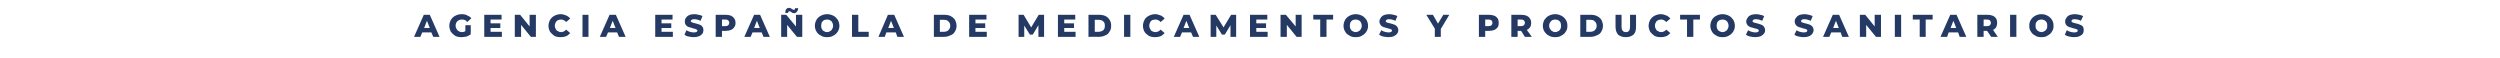 <?xml version="1.0" standalone="no"?><!DOCTYPE svg PUBLIC "-//W3C//DTD SVG 1.1//EN" "http://www.w3.org/Graphics/SVG/1.1/DTD/svg11.dtd"><svg xmlns="http://www.w3.org/2000/svg" version="1.1" width="794px" height="18.5px" viewBox="0 -2 794 18.5" style="top:-2px">  <desc>AGENCIA ESPA OLA DE MEDICAMENTOS Y PRODUCTOS SANITARIOS</desc>  <defs/>  <g id="Polygon113135">    <path d="M 137 8.3 L 134.1 8.3 L 133.5 9.7 L 131.5 9.7 L 134.6 2.7 L 136.5 2.7 L 139.6 9.7 L 137.6 9.7 L 137 8.3 Z M 136.5 6.9 L 135.6 4.6 L 134.7 6.9 L 136.5 6.9 Z M 147.8 6 L 149.5 6 C 149.5 6 149.55 8.93 149.5 8.9 C 149.1 9.2 148.7 9.4 148.2 9.6 C 147.6 9.7 147.1 9.8 146.6 9.8 C 145.9 9.8 145.2 9.7 144.6 9.4 C 144 9 143.6 8.6 143.2 8.1 C 142.9 7.5 142.7 6.9 142.7 6.2 C 142.7 5.5 142.9 4.9 143.2 4.3 C 143.6 3.7 144 3.3 144.6 3 C 145.2 2.7 145.9 2.5 146.6 2.5 C 147.3 2.5 147.9 2.6 148.4 2.9 C 148.9 3.1 149.4 3.4 149.7 3.8 C 149.7 3.8 148.4 5 148.4 5 C 148 4.4 147.4 4.2 146.7 4.2 C 146.1 4.2 145.7 4.4 145.3 4.7 C 144.9 5.1 144.7 5.6 144.7 6.2 C 144.7 6.6 144.8 6.9 145 7.2 C 145.2 7.5 145.4 7.8 145.7 7.9 C 146 8.1 146.3 8.2 146.7 8.2 C 147.1 8.2 147.5 8.1 147.8 7.9 C 147.8 7.95 147.8 6 147.8 6 Z M 159.4 8.1 L 159.4 9.7 L 153.8 9.7 L 153.8 2.7 L 159.3 2.7 L 159.3 4.2 L 155.8 4.2 L 155.8 5.4 L 158.9 5.4 L 158.9 6.9 L 155.8 6.9 L 155.8 8.1 L 159.4 8.1 Z M 170.2 2.7 L 170.2 9.7 L 168.6 9.7 L 165.5 5.9 L 165.5 9.7 L 163.5 9.7 L 163.5 2.7 L 165.2 2.7 L 168.2 6.4 L 168.2 2.7 L 170.2 2.7 Z M 178.1 9.8 C 177.3 9.8 176.7 9.7 176.1 9.4 C 175.5 9 175.1 8.6 174.7 8.1 C 174.4 7.5 174.2 6.9 174.2 6.2 C 174.2 5.5 174.4 4.9 174.7 4.3 C 175.1 3.7 175.5 3.3 176.1 3 C 176.7 2.7 177.3 2.5 178.1 2.5 C 178.7 2.5 179.3 2.7 179.8 2.9 C 180.3 3.1 180.7 3.4 181.1 3.9 C 181.1 3.9 179.8 5 179.8 5 C 179.4 4.5 178.8 4.2 178.2 4.2 C 177.8 4.2 177.5 4.3 177.2 4.4 C 176.9 4.6 176.6 4.8 176.5 5.1 C 176.3 5.4 176.2 5.8 176.2 6.2 C 176.2 6.6 176.3 6.9 176.5 7.2 C 176.6 7.5 176.9 7.8 177.2 7.9 C 177.5 8.1 177.8 8.2 178.2 8.2 C 178.8 8.2 179.4 7.9 179.8 7.4 C 179.8 7.4 181.1 8.5 181.1 8.5 C 180.7 8.9 180.3 9.3 179.8 9.5 C 179.3 9.7 178.7 9.8 178.1 9.8 C 178.1 9.8 178.1 9.8 178.1 9.8 Z M 185 2.7 L 186.9 2.7 L 186.9 9.7 L 185 9.7 L 185 2.7 Z M 196 8.3 L 193.1 8.3 L 192.5 9.7 L 190.5 9.7 L 193.6 2.7 L 195.6 2.7 L 198.7 9.7 L 196.6 9.7 L 196 8.3 Z M 195.5 6.9 L 194.6 4.6 L 193.7 6.9 L 195.5 6.9 Z M 213.7 8.1 L 213.7 9.7 L 208.1 9.7 L 208.1 2.7 L 213.6 2.7 L 213.6 4.2 L 210.1 4.2 L 210.1 5.4 L 213.2 5.4 L 213.2 6.9 L 210.1 6.9 L 210.1 8.1 L 213.7 8.1 Z M 220.3 9.8 C 219.7 9.8 219.2 9.7 218.7 9.6 C 218.1 9.5 217.7 9.3 217.4 9 C 217.4 9 218 7.6 218 7.6 C 218.3 7.8 218.7 8 219.1 8.1 C 219.5 8.2 219.9 8.3 220.3 8.3 C 221.1 8.3 221.5 8.1 221.5 7.7 C 221.5 7.5 221.3 7.4 221.1 7.3 C 220.9 7.2 220.6 7.1 220.1 7 C 219.6 6.8 219.1 6.7 218.8 6.6 C 218.4 6.5 218.1 6.3 217.9 6 C 217.6 5.7 217.5 5.3 217.5 4.8 C 217.5 4.4 217.6 4 217.8 3.7 C 218.1 3.3 218.4 3 218.9 2.8 C 219.3 2.6 219.9 2.5 220.6 2.5 C 221 2.5 221.5 2.6 221.9 2.7 C 222.4 2.8 222.8 2.9 223.1 3.1 C 223.1 3.1 222.5 4.6 222.5 4.6 C 221.8 4.3 221.2 4.1 220.6 4.1 C 220.2 4.1 219.9 4.1 219.7 4.3 C 219.5 4.4 219.4 4.5 219.4 4.7 C 219.4 4.9 219.5 5 219.8 5.1 C 220 5.2 220.3 5.3 220.8 5.4 C 221.3 5.5 221.8 5.7 222.1 5.8 C 222.5 5.9 222.8 6.1 223 6.4 C 223.3 6.7 223.4 7.1 223.4 7.6 C 223.4 8 223.3 8.4 223.1 8.7 C 222.8 9 222.5 9.3 222 9.5 C 221.5 9.7 221 9.8 220.3 9.8 C 220.3 9.8 220.3 9.8 220.3 9.8 Z M 230.5 2.7 C 231.1 2.7 231.7 2.8 232.2 3 C 232.6 3.2 233 3.5 233.2 3.9 C 233.5 4.3 233.6 4.7 233.6 5.3 C 233.6 5.8 233.5 6.3 233.2 6.6 C 233 7 232.6 7.3 232.2 7.5 C 231.7 7.7 231.1 7.8 230.5 7.8 C 230.52 7.85 229.3 7.8 229.3 7.8 L 229.3 9.7 L 227.3 9.7 L 227.3 2.7 L 230.5 2.7 C 230.5 2.7 230.52 2.68 230.5 2.7 Z M 230.4 6.3 C 230.8 6.3 231.1 6.2 231.3 6 C 231.5 5.8 231.6 5.6 231.6 5.3 C 231.6 4.9 231.5 4.7 231.3 4.5 C 231.1 4.3 230.8 4.2 230.4 4.2 C 230.4 4.24 229.3 4.2 229.3 4.2 L 229.3 6.3 L 230.4 6.3 C 230.4 6.3 230.4 6.29 230.4 6.3 Z M 241.9 8.3 L 239 8.3 L 238.4 9.7 L 236.4 9.7 L 239.5 2.7 L 241.4 2.7 L 244.5 9.7 L 242.5 9.7 L 241.9 8.3 Z M 241.3 6.9 L 240.4 4.6 L 239.5 6.9 L 241.3 6.9 Z M 254.8 2.7 L 254.8 9.7 L 253.1 9.7 L 250 5.9 L 250 9.7 L 248.1 9.7 L 248.1 2.7 L 249.7 2.7 L 252.8 6.4 L 252.8 2.7 L 254.8 2.7 Z M 252.2 2.2 C 252 2.2 251.9 2.1 251.7 2.1 C 251.6 2 251.4 1.9 251.2 1.8 C 251.1 1.7 251 1.6 251 1.6 C 250.9 1.6 250.8 1.6 250.8 1.6 C 250.6 1.6 250.5 1.6 250.4 1.7 C 250.4 1.8 250.3 1.9 250.3 2.1 C 250.3 2.1 249.4 2.1 249.4 2.1 C 249.4 1.6 249.5 1.2 249.7 0.9 C 250 0.6 250.3 0.5 250.6 0.5 C 250.8 0.5 251 0.5 251.1 0.6 C 251.3 0.7 251.4 0.8 251.6 0.9 C 251.7 1 251.8 1 251.9 1.1 C 252 1.1 252 1.1 252.1 1.1 C 252.2 1.1 252.3 1.1 252.4 1 C 252.5 0.9 252.5 0.8 252.5 0.6 C 252.5 0.6 253.5 0.6 253.5 0.6 C 253.5 1.1 253.3 1.5 253.1 1.7 C 252.9 2 252.6 2.2 252.2 2.2 C 252.2 2.2 252.2 2.2 252.2 2.2 Z M 262.7 9.8 C 261.9 9.8 261.3 9.7 260.7 9.3 C 260.1 9 259.6 8.6 259.3 8 C 259 7.5 258.8 6.9 258.8 6.2 C 258.8 5.5 259 4.9 259.3 4.3 C 259.6 3.8 260.1 3.3 260.7 3 C 261.3 2.7 261.9 2.5 262.7 2.5 C 263.4 2.5 264.1 2.7 264.7 3 C 265.3 3.3 265.7 3.8 266.1 4.3 C 266.4 4.9 266.6 5.5 266.6 6.2 C 266.6 6.9 266.4 7.5 266.1 8 C 265.7 8.6 265.3 9 264.7 9.3 C 264.1 9.7 263.4 9.8 262.7 9.8 C 262.7 9.8 262.7 9.8 262.7 9.8 Z M 262.7 8.2 C 263 8.2 263.4 8.1 263.6 7.9 C 263.9 7.8 264.2 7.5 264.3 7.2 C 264.5 6.9 264.6 6.6 264.6 6.2 C 264.6 5.8 264.5 5.4 264.3 5.1 C 264.2 4.8 263.9 4.6 263.6 4.4 C 263.4 4.3 263 4.2 262.7 4.2 C 262.3 4.2 262 4.3 261.7 4.4 C 261.4 4.6 261.2 4.8 261 5.1 C 260.9 5.4 260.8 5.8 260.8 6.2 C 260.8 6.6 260.9 6.9 261 7.2 C 261.2 7.5 261.4 7.8 261.7 7.9 C 262 8.1 262.3 8.2 262.7 8.2 C 262.7 8.2 262.7 8.2 262.7 8.2 Z M 270.6 2.7 L 272.6 2.7 L 272.6 8.1 L 275.9 8.1 L 275.9 9.7 L 270.6 9.7 L 270.6 2.7 Z M 284.5 8.3 L 281.5 8.3 L 281 9.7 L 279 9.7 L 282 2.7 L 284 2.7 L 287.1 9.7 L 285 9.7 L 284.5 8.3 Z M 283.9 6.9 L 283 4.6 L 282.1 6.9 L 283.9 6.9 Z M 296.6 2.7 C 296.6 2.7 299.88 2.68 299.9 2.7 C 300.6 2.7 301.3 2.8 301.9 3.1 C 302.5 3.4 303 3.8 303.3 4.3 C 303.6 4.9 303.8 5.5 303.8 6.2 C 303.8 6.9 303.6 7.5 303.3 8 C 303 8.6 302.5 9 301.9 9.2 C 301.3 9.5 300.6 9.7 299.9 9.7 C 299.88 9.68 296.6 9.7 296.6 9.7 L 296.6 2.7 Z M 299.8 8.1 C 300.4 8.1 300.9 7.9 301.2 7.6 C 301.6 7.2 301.8 6.8 301.8 6.2 C 301.8 5.6 301.6 5.1 301.2 4.8 C 300.9 4.4 300.4 4.3 299.8 4.3 C 299.8 4.26 298.5 4.3 298.5 4.3 L 298.5 8.1 C 298.5 8.1 299.8 8.1 299.8 8.1 Z M 313.4 8.1 L 313.4 9.7 L 307.8 9.7 L 307.8 2.7 L 313.3 2.7 L 313.3 4.2 L 309.8 4.2 L 309.8 5.4 L 312.9 5.4 L 312.9 6.9 L 309.8 6.9 L 309.8 8.1 L 313.4 8.1 Z M 329.8 9.7 L 329.8 6 L 328 9 L 327.1 9 L 325.3 6.1 L 325.3 9.7 L 323.5 9.7 L 323.5 2.7 L 325.1 2.7 L 327.5 6.7 L 329.9 2.7 L 331.6 2.7 L 331.6 9.7 L 329.8 9.7 Z M 341.6 8.1 L 341.6 9.7 L 336 9.7 L 336 2.7 L 341.5 2.7 L 341.5 4.2 L 338 4.2 L 338 5.4 L 341.1 5.4 L 341.1 6.9 L 338 6.9 L 338 8.1 L 341.6 8.1 Z M 345.7 2.7 C 345.7 2.7 349.03 2.68 349 2.7 C 349.8 2.7 350.5 2.8 351.1 3.1 C 351.7 3.4 352.1 3.8 352.4 4.3 C 352.8 4.9 352.9 5.5 352.9 6.2 C 352.9 6.9 352.8 7.5 352.4 8 C 352.1 8.6 351.7 9 351.1 9.2 C 350.5 9.5 349.8 9.7 349 9.7 C 349.03 9.68 345.7 9.7 345.7 9.7 L 345.7 2.7 Z M 348.9 8.1 C 349.5 8.1 350 7.9 350.4 7.6 C 350.8 7.2 350.9 6.8 350.9 6.2 C 350.9 5.6 350.8 5.1 350.4 4.8 C 350 4.4 349.5 4.3 348.9 4.3 C 348.95 4.26 347.7 4.3 347.7 4.3 L 347.7 8.1 C 347.7 8.1 348.95 8.1 348.9 8.1 Z M 357 2.7 L 359 2.7 L 359 9.7 L 357 9.7 L 357 2.7 Z M 366.9 9.8 C 366.1 9.8 365.5 9.7 364.9 9.4 C 364.3 9 363.8 8.6 363.5 8.1 C 363.2 7.5 363 6.9 363 6.2 C 363 5.5 363.2 4.9 363.5 4.3 C 363.8 3.7 364.3 3.3 364.9 3 C 365.5 2.7 366.1 2.5 366.9 2.5 C 367.5 2.5 368.1 2.7 368.6 2.9 C 369.1 3.1 369.5 3.4 369.9 3.9 C 369.9 3.9 368.6 5 368.6 5 C 368.2 4.5 367.6 4.2 367 4.2 C 366.6 4.2 366.2 4.3 365.9 4.4 C 365.6 4.6 365.4 4.8 365.3 5.1 C 365.1 5.4 365 5.8 365 6.2 C 365 6.6 365.1 6.9 365.3 7.2 C 365.4 7.5 365.6 7.8 365.9 7.9 C 366.2 8.1 366.6 8.2 367 8.2 C 367.6 8.2 368.2 7.9 368.6 7.4 C 368.6 7.4 369.9 8.5 369.9 8.5 C 369.5 8.9 369.1 9.3 368.6 9.5 C 368.1 9.7 367.5 9.8 366.9 9.8 C 366.9 9.8 366.9 9.8 366.9 9.8 Z M 378.3 8.3 L 375.4 8.3 L 374.8 9.7 L 372.8 9.7 L 375.9 2.7 L 377.8 2.7 L 380.9 9.7 L 378.9 9.7 L 378.3 8.3 Z M 377.7 6.9 L 376.8 4.6 L 375.9 6.9 L 377.7 6.9 Z M 390.8 9.7 L 390.8 6 L 389 9 L 388.1 9 L 386.3 6.1 L 386.3 9.7 L 384.5 9.7 L 384.5 2.7 L 386.1 2.7 L 388.6 6.7 L 391 2.7 L 392.6 2.7 L 392.6 9.7 L 390.8 9.7 Z M 402.6 8.1 L 402.6 9.7 L 397 9.7 L 397 2.7 L 402.5 2.7 L 402.5 4.2 L 399 4.2 L 399 5.4 L 402.1 5.4 L 402.1 6.9 L 399 6.9 L 399 8.1 L 402.6 8.1 Z M 413.4 2.7 L 413.4 9.7 L 411.8 9.7 L 408.7 5.9 L 408.7 9.7 L 406.7 9.7 L 406.7 2.7 L 408.4 2.7 L 411.5 6.4 L 411.5 2.7 L 413.4 2.7 Z M 419.3 4.2 L 417.1 4.2 L 417.1 2.7 L 423.4 2.7 L 423.4 4.2 L 421.3 4.2 L 421.3 9.7 L 419.3 9.7 L 419.3 4.2 Z M 430.6 9.8 C 429.8 9.8 429.2 9.7 428.6 9.3 C 428 9 427.5 8.6 427.2 8 C 426.9 7.5 426.7 6.9 426.7 6.2 C 426.7 5.5 426.9 4.9 427.2 4.3 C 427.5 3.8 428 3.3 428.6 3 C 429.2 2.7 429.8 2.5 430.6 2.5 C 431.3 2.5 432 2.7 432.6 3 C 433.2 3.3 433.6 3.8 434 4.3 C 434.3 4.9 434.5 5.5 434.5 6.2 C 434.5 6.9 434.3 7.5 434 8 C 433.6 8.6 433.2 9 432.6 9.3 C 432 9.7 431.3 9.8 430.6 9.8 C 430.6 9.8 430.6 9.8 430.6 9.8 Z M 430.6 8.2 C 430.9 8.2 431.3 8.1 431.5 7.9 C 431.8 7.8 432.1 7.5 432.2 7.2 C 432.4 6.9 432.5 6.6 432.5 6.2 C 432.5 5.8 432.4 5.4 432.2 5.1 C 432.1 4.8 431.8 4.6 431.5 4.4 C 431.3 4.3 430.9 4.2 430.6 4.2 C 430.2 4.2 429.9 4.3 429.6 4.4 C 429.3 4.6 429.1 4.8 428.9 5.1 C 428.8 5.4 428.7 5.8 428.7 6.2 C 428.7 6.6 428.8 6.9 428.9 7.2 C 429.1 7.5 429.3 7.8 429.6 7.9 C 429.9 8.1 430.2 8.2 430.6 8.2 C 430.6 8.2 430.6 8.2 430.6 8.2 Z M 441 9.8 C 440.4 9.8 439.9 9.7 439.3 9.6 C 438.8 9.5 438.4 9.3 438 9 C 438 9 438.7 7.6 438.7 7.6 C 439 7.8 439.4 8 439.8 8.1 C 440.2 8.2 440.6 8.3 441 8.3 C 441.7 8.3 442.1 8.1 442.1 7.7 C 442.1 7.5 442 7.4 441.8 7.3 C 441.6 7.2 441.2 7.1 440.8 7 C 440.2 6.8 439.8 6.7 439.4 6.6 C 439.1 6.5 438.8 6.3 438.5 6 C 438.3 5.7 438.1 5.3 438.1 4.8 C 438.1 4.4 438.3 4 438.5 3.7 C 438.7 3.3 439.1 3 439.5 2.8 C 440 2.6 440.6 2.5 441.2 2.5 C 441.7 2.5 442.2 2.6 442.6 2.7 C 443.1 2.8 443.4 2.9 443.8 3.1 C 443.8 3.1 443.2 4.6 443.2 4.6 C 442.5 4.3 441.9 4.1 441.2 4.1 C 440.8 4.1 440.6 4.1 440.4 4.3 C 440.2 4.4 440.1 4.5 440.1 4.7 C 440.1 4.9 440.2 5 440.4 5.1 C 440.6 5.2 441 5.3 441.5 5.4 C 442 5.5 442.4 5.7 442.8 5.8 C 443.1 5.9 443.4 6.1 443.7 6.4 C 443.9 6.7 444.1 7.1 444.1 7.6 C 444.1 8 444 8.4 443.7 8.7 C 443.5 9 443.1 9.3 442.7 9.5 C 442.2 9.7 441.6 9.8 441 9.8 C 441 9.8 441 9.8 441 9.8 Z M 457.6 7.2 L 457.6 9.7 L 455.7 9.7 L 455.7 7.1 L 453 2.7 L 455.1 2.7 L 456.7 5.5 L 458.4 2.7 L 460.3 2.7 L 457.6 7.2 Z M 472.9 2.7 C 473.6 2.7 474.1 2.8 474.6 3 C 475.1 3.2 475.4 3.5 475.7 3.9 C 475.9 4.3 476 4.7 476 5.3 C 476 5.8 475.9 6.3 475.7 6.6 C 475.4 7 475.1 7.3 474.6 7.5 C 474.1 7.7 473.6 7.8 472.9 7.8 C 472.93 7.85 471.7 7.8 471.7 7.8 L 471.7 9.7 L 469.7 9.7 L 469.7 2.7 L 472.9 2.7 C 472.9 2.7 472.93 2.68 472.9 2.7 Z M 472.8 6.3 C 473.2 6.3 473.5 6.2 473.7 6 C 473.9 5.8 474 5.6 474 5.3 C 474 4.9 473.9 4.7 473.7 4.5 C 473.5 4.3 473.2 4.2 472.8 4.2 C 472.81 4.24 471.7 4.2 471.7 4.2 L 471.7 6.3 L 472.8 6.3 C 472.8 6.3 472.81 6.29 472.8 6.3 Z M 483.1 7.8 L 482 7.8 L 482 9.7 L 480 9.7 L 480 2.7 C 480 2.7 483.2 2.68 483.2 2.7 C 483.8 2.7 484.4 2.8 484.9 3 C 485.3 3.2 485.7 3.5 485.9 3.9 C 486.2 4.3 486.3 4.7 486.3 5.3 C 486.3 5.8 486.2 6.2 486 6.6 C 485.7 7 485.4 7.3 484.9 7.5 C 484.94 7.48 486.5 9.7 486.5 9.7 L 484.3 9.7 L 483.1 7.8 Z M 484.3 5.3 C 484.3 4.9 484.2 4.7 484 4.5 C 483.8 4.3 483.5 4.2 483.1 4.2 C 483.08 4.24 482 4.2 482 4.2 L 482 6.3 C 482 6.3 483.08 6.29 483.1 6.3 C 483.5 6.3 483.8 6.2 484 6 C 484.2 5.8 484.3 5.6 484.3 5.3 C 484.3 5.3 484.3 5.3 484.3 5.3 Z M 493.9 9.8 C 493.2 9.8 492.5 9.7 491.9 9.3 C 491.3 9 490.9 8.6 490.5 8 C 490.2 7.5 490 6.9 490 6.2 C 490 5.5 490.2 4.9 490.5 4.3 C 490.9 3.8 491.3 3.3 491.9 3 C 492.5 2.7 493.2 2.5 493.9 2.5 C 494.7 2.5 495.3 2.7 495.9 3 C 496.5 3.3 497 3.8 497.3 4.3 C 497.7 4.9 497.8 5.5 497.8 6.2 C 497.8 6.9 497.7 7.5 497.3 8 C 497 8.6 496.5 9 495.9 9.3 C 495.3 9.7 494.7 9.8 493.9 9.8 C 493.9 9.8 493.9 9.8 493.9 9.8 Z M 493.9 8.2 C 494.3 8.2 494.6 8.1 494.9 7.9 C 495.2 7.8 495.4 7.5 495.6 7.2 C 495.7 6.9 495.8 6.6 495.8 6.2 C 495.8 5.8 495.7 5.4 495.6 5.1 C 495.4 4.8 495.2 4.6 494.9 4.4 C 494.6 4.3 494.3 4.2 493.9 4.2 C 493.6 4.2 493.3 4.3 493 4.4 C 492.7 4.6 492.5 4.8 492.3 5.1 C 492.1 5.4 492 5.8 492 6.2 C 492 6.6 492.1 6.9 492.3 7.2 C 492.5 7.5 492.7 7.8 493 7.9 C 493.3 8.1 493.6 8.2 493.9 8.2 C 493.9 8.2 493.9 8.2 493.9 8.2 Z M 501.9 2.7 C 501.9 2.7 505.17 2.68 505.2 2.7 C 505.9 2.7 506.6 2.8 507.2 3.1 C 507.8 3.4 508.3 3.8 508.6 4.3 C 508.9 4.9 509.1 5.5 509.1 6.2 C 509.1 6.9 508.9 7.5 508.6 8 C 508.3 8.6 507.8 9 507.2 9.2 C 506.6 9.5 505.9 9.7 505.2 9.7 C 505.17 9.68 501.9 9.7 501.9 9.7 L 501.9 2.7 Z M 505.1 8.1 C 505.7 8.1 506.2 7.9 506.5 7.6 C 506.9 7.2 507.1 6.8 507.1 6.2 C 507.1 5.6 506.9 5.1 506.5 4.8 C 506.2 4.4 505.7 4.3 505.1 4.3 C 505.09 4.26 503.8 4.3 503.8 4.3 L 503.8 8.1 C 503.8 8.1 505.09 8.1 505.1 8.1 Z M 516.4 9.8 C 515.3 9.8 514.5 9.5 513.9 9 C 513.4 8.4 513.1 7.6 513.1 6.6 C 513.06 6.56 513.1 2.7 513.1 2.7 L 515 2.7 C 515 2.7 515.04 6.5 515 6.5 C 515 7.6 515.5 8.2 516.4 8.2 C 517.3 8.2 517.7 7.6 517.7 6.5 C 517.69 6.5 517.7 2.7 517.7 2.7 L 519.6 2.7 C 519.6 2.7 519.64 6.56 519.6 6.6 C 519.6 7.6 519.4 8.4 518.8 9 C 518.2 9.5 517.4 9.8 516.4 9.8 C 516.4 9.8 516.4 9.8 516.4 9.8 Z M 527.5 9.8 C 526.7 9.8 526.1 9.7 525.5 9.4 C 524.9 9 524.5 8.6 524.1 8.1 C 523.8 7.5 523.6 6.9 523.6 6.2 C 523.6 5.5 523.8 4.9 524.1 4.3 C 524.5 3.7 524.9 3.3 525.5 3 C 526.1 2.7 526.7 2.5 527.5 2.5 C 528.1 2.5 528.7 2.7 529.2 2.9 C 529.7 3.1 530.1 3.4 530.5 3.9 C 530.5 3.9 529.2 5 529.2 5 C 528.8 4.5 528.2 4.2 527.6 4.2 C 527.2 4.2 526.9 4.3 526.6 4.4 C 526.3 4.6 526 4.8 525.9 5.1 C 525.7 5.4 525.6 5.8 525.6 6.2 C 525.6 6.6 525.7 6.9 525.9 7.2 C 526 7.5 526.3 7.8 526.6 7.9 C 526.9 8.1 527.2 8.2 527.6 8.2 C 528.2 8.2 528.8 7.9 529.2 7.4 C 529.2 7.4 530.5 8.5 530.5 8.5 C 530.1 8.9 529.7 9.3 529.2 9.5 C 528.7 9.7 528.1 9.8 527.5 9.8 C 527.5 9.8 527.5 9.8 527.5 9.8 Z M 535.8 4.2 L 533.6 4.2 L 533.6 2.7 L 539.9 2.7 L 539.9 4.2 L 537.8 4.2 L 537.8 9.7 L 535.8 9.7 L 535.8 4.2 Z M 547.1 9.8 C 546.3 9.8 545.7 9.7 545.1 9.3 C 544.5 9 544 8.6 543.7 8 C 543.4 7.5 543.2 6.9 543.2 6.2 C 543.2 5.5 543.4 4.9 543.7 4.3 C 544 3.8 544.5 3.3 545.1 3 C 545.7 2.7 546.3 2.5 547.1 2.5 C 547.8 2.5 548.5 2.7 549.1 3 C 549.7 3.3 550.1 3.8 550.5 4.3 C 550.8 4.9 551 5.5 551 6.2 C 551 6.9 550.8 7.5 550.5 8 C 550.1 8.6 549.7 9 549.1 9.3 C 548.5 9.7 547.8 9.8 547.1 9.8 C 547.1 9.8 547.1 9.8 547.1 9.8 Z M 547.1 8.2 C 547.4 8.2 547.8 8.1 548 7.9 C 548.3 7.8 548.6 7.5 548.7 7.2 C 548.9 6.9 549 6.6 549 6.2 C 549 5.8 548.9 5.4 548.7 5.1 C 548.6 4.8 548.3 4.6 548 4.4 C 547.8 4.3 547.4 4.2 547.1 4.2 C 546.7 4.2 546.4 4.3 546.1 4.4 C 545.8 4.6 545.6 4.8 545.4 5.1 C 545.3 5.4 545.2 5.8 545.2 6.2 C 545.2 6.6 545.3 6.9 545.4 7.2 C 545.6 7.5 545.8 7.8 546.1 7.9 C 546.4 8.1 546.7 8.2 547.1 8.2 C 547.1 8.2 547.1 8.2 547.1 8.2 Z M 557.5 9.8 C 556.9 9.8 556.4 9.7 555.8 9.6 C 555.3 9.5 554.9 9.3 554.5 9 C 554.5 9 555.2 7.6 555.2 7.6 C 555.5 7.8 555.9 8 556.3 8.1 C 556.7 8.2 557.1 8.3 557.5 8.3 C 558.2 8.3 558.6 8.1 558.6 7.7 C 558.6 7.5 558.5 7.4 558.3 7.3 C 558.1 7.2 557.7 7.1 557.3 7 C 556.7 6.8 556.3 6.7 555.9 6.6 C 555.6 6.5 555.3 6.3 555 6 C 554.8 5.7 554.6 5.3 554.6 4.8 C 554.6 4.4 554.8 4 555 3.7 C 555.2 3.3 555.6 3 556 2.8 C 556.5 2.6 557.1 2.5 557.7 2.5 C 558.2 2.5 558.7 2.6 559.1 2.7 C 559.6 2.8 559.9 2.9 560.3 3.1 C 560.3 3.1 559.7 4.6 559.7 4.6 C 559 4.3 558.4 4.1 557.7 4.1 C 557.3 4.1 557.1 4.1 556.9 4.3 C 556.7 4.4 556.6 4.5 556.6 4.7 C 556.6 4.9 556.7 5 556.9 5.1 C 557.1 5.2 557.5 5.3 558 5.4 C 558.5 5.5 558.9 5.7 559.3 5.8 C 559.6 5.9 559.9 6.1 560.2 6.4 C 560.4 6.7 560.6 7.1 560.6 7.6 C 560.6 8 560.5 8.4 560.2 8.7 C 560 9 559.6 9.3 559.2 9.5 C 558.7 9.7 558.1 9.8 557.5 9.8 C 557.5 9.8 557.5 9.8 557.5 9.8 Z M 572.9 9.8 C 572.3 9.8 571.7 9.7 571.2 9.6 C 570.7 9.5 570.2 9.3 569.9 9 C 569.9 9 570.6 7.6 570.6 7.6 C 570.9 7.8 571.2 8 571.6 8.1 C 572.1 8.2 572.5 8.3 572.9 8.3 C 573.6 8.3 574 8.1 574 7.7 C 574 7.5 573.9 7.4 573.7 7.3 C 573.5 7.2 573.1 7.1 572.6 7 C 572.1 6.8 571.7 6.7 571.3 6.6 C 571 6.5 570.7 6.3 570.4 6 C 570.2 5.7 570 5.3 570 4.8 C 570 4.4 570.1 4 570.4 3.7 C 570.6 3.3 571 3 571.4 2.8 C 571.9 2.6 572.5 2.5 573.1 2.5 C 573.6 2.5 574 2.6 574.5 2.7 C 574.9 2.8 575.3 2.9 575.7 3.1 C 575.7 3.1 575.1 4.6 575.1 4.6 C 574.4 4.3 573.7 4.1 573.1 4.1 C 572.7 4.1 572.4 4.1 572.3 4.3 C 572.1 4.4 572 4.5 572 4.7 C 572 4.9 572.1 5 572.3 5.1 C 572.5 5.2 572.9 5.3 573.3 5.4 C 573.9 5.5 574.3 5.7 574.7 5.8 C 575 5.9 575.3 6.1 575.6 6.4 C 575.8 6.7 576 7.1 576 7.6 C 576 8 575.8 8.4 575.6 8.7 C 575.4 9 575 9.3 574.6 9.5 C 574.1 9.7 573.5 9.8 572.9 9.8 C 572.9 9.8 572.9 9.8 572.9 9.8 Z M 584.6 8.3 L 581.6 8.3 L 581 9.7 L 579 9.7 L 582.1 2.7 L 584.1 2.7 L 587.2 9.7 L 585.1 9.7 L 584.6 8.3 Z M 584 6.9 L 583.1 4.6 L 582.2 6.9 L 584 6.9 Z M 597.4 2.7 L 597.4 9.7 L 595.8 9.7 L 592.7 5.9 L 592.7 9.7 L 590.7 9.7 L 590.7 2.7 L 592.4 2.7 L 595.4 6.4 L 595.4 2.7 L 597.4 2.7 Z M 601.8 2.7 L 603.8 2.7 L 603.8 9.7 L 601.8 9.7 L 601.8 2.7 Z M 609.7 4.2 L 607.5 4.2 L 607.5 2.7 L 613.8 2.7 L 613.8 4.2 L 611.6 4.2 L 611.6 9.7 L 609.7 9.7 L 609.7 4.2 Z M 621.9 8.3 L 618.9 8.3 L 618.4 9.7 L 616.3 9.7 L 619.4 2.7 L 621.4 2.7 L 624.5 9.7 L 622.4 9.7 L 621.9 8.3 Z M 621.3 6.9 L 620.4 4.6 L 619.5 6.9 L 621.3 6.9 Z M 631.1 7.8 L 630 7.8 L 630 9.7 L 628 9.7 L 628 2.7 C 628 2.7 631.23 2.68 631.2 2.7 C 631.9 2.7 632.4 2.8 632.9 3 C 633.4 3.2 633.7 3.5 634 3.9 C 634.2 4.3 634.3 4.7 634.3 5.3 C 634.3 5.8 634.2 6.2 634 6.6 C 633.8 7 633.4 7.3 633 7.5 C 632.97 7.48 634.5 9.7 634.5 9.7 L 632.4 9.7 L 631.1 7.8 Z M 632.3 5.3 C 632.3 4.9 632.2 4.7 632 4.5 C 631.8 4.3 631.5 4.2 631.1 4.2 C 631.11 4.24 630 4.2 630 4.2 L 630 6.3 C 630 6.3 631.11 6.29 631.1 6.3 C 631.5 6.3 631.8 6.2 632 6 C 632.2 5.8 632.3 5.6 632.3 5.3 C 632.3 5.3 632.3 5.3 632.3 5.3 Z M 638.4 2.7 L 640.4 2.7 L 640.4 9.7 L 638.4 9.7 L 638.4 2.7 Z M 648.4 9.8 C 647.6 9.8 646.9 9.7 646.4 9.3 C 645.8 9 645.3 8.6 645 8 C 644.6 7.5 644.5 6.9 644.5 6.2 C 644.5 5.5 644.6 4.9 645 4.3 C 645.3 3.8 645.8 3.3 646.4 3 C 646.9 2.7 647.6 2.5 648.4 2.5 C 649.1 2.5 649.8 2.7 650.3 3 C 650.9 3.3 651.4 3.8 651.7 4.3 C 652.1 4.9 652.2 5.5 652.2 6.2 C 652.2 6.9 652.1 7.5 651.7 8 C 651.4 8.6 650.9 9 650.3 9.3 C 649.8 9.7 649.1 9.8 648.4 9.8 C 648.4 9.8 648.4 9.8 648.4 9.8 Z M 648.4 8.2 C 648.7 8.2 649 8.1 649.3 7.9 C 649.6 7.8 649.8 7.5 650 7.2 C 650.2 6.9 650.2 6.6 650.2 6.2 C 650.2 5.8 650.2 5.4 650 5.1 C 649.8 4.8 649.6 4.6 649.3 4.4 C 649 4.3 648.7 4.2 648.4 4.2 C 648 4.2 647.7 4.3 647.4 4.4 C 647.1 4.6 646.9 4.8 646.7 5.1 C 646.5 5.4 646.5 5.8 646.5 6.2 C 646.5 6.6 646.5 6.9 646.7 7.2 C 646.9 7.5 647.1 7.8 647.4 7.9 C 647.7 8.1 648 8.2 648.4 8.2 C 648.4 8.2 648.4 8.2 648.4 8.2 Z M 658.7 9.8 C 658.2 9.8 657.6 9.7 657.1 9.6 C 656.6 9.5 656.1 9.3 655.8 9 C 655.8 9 656.4 7.6 656.4 7.6 C 656.8 7.8 657.1 8 657.5 8.1 C 657.9 8.2 658.4 8.3 658.8 8.3 C 659.5 8.3 659.9 8.1 659.9 7.7 C 659.9 7.5 659.8 7.4 659.6 7.3 C 659.4 7.2 659 7.1 658.5 7 C 658 6.8 657.6 6.7 657.2 6.6 C 656.9 6.5 656.5 6.3 656.3 6 C 656 5.7 655.9 5.3 655.9 4.8 C 655.9 4.4 656 4 656.3 3.7 C 656.5 3.3 656.8 3 657.3 2.8 C 657.8 2.6 658.3 2.5 659 2.5 C 659.5 2.5 659.9 2.6 660.4 2.7 C 660.8 2.8 661.2 2.9 661.6 3.1 C 661.6 3.1 660.9 4.6 660.9 4.6 C 660.3 4.3 659.6 4.1 659 4.1 C 658.6 4.1 658.3 4.1 658.1 4.3 C 658 4.4 657.9 4.5 657.9 4.7 C 657.9 4.9 658 5 658.2 5.1 C 658.4 5.2 658.8 5.3 659.2 5.4 C 659.8 5.5 660.2 5.7 660.5 5.8 C 660.9 5.9 661.2 6.1 661.5 6.4 C 661.7 6.7 661.8 7.1 661.8 7.6 C 661.8 8 661.7 8.4 661.5 8.7 C 661.3 9 660.9 9.3 660.4 9.5 C 660 9.7 659.4 9.8 658.7 9.8 C 658.7 9.8 658.7 9.8 658.7 9.8 Z " stroke="none" fill="#243963"/>  </g></svg>